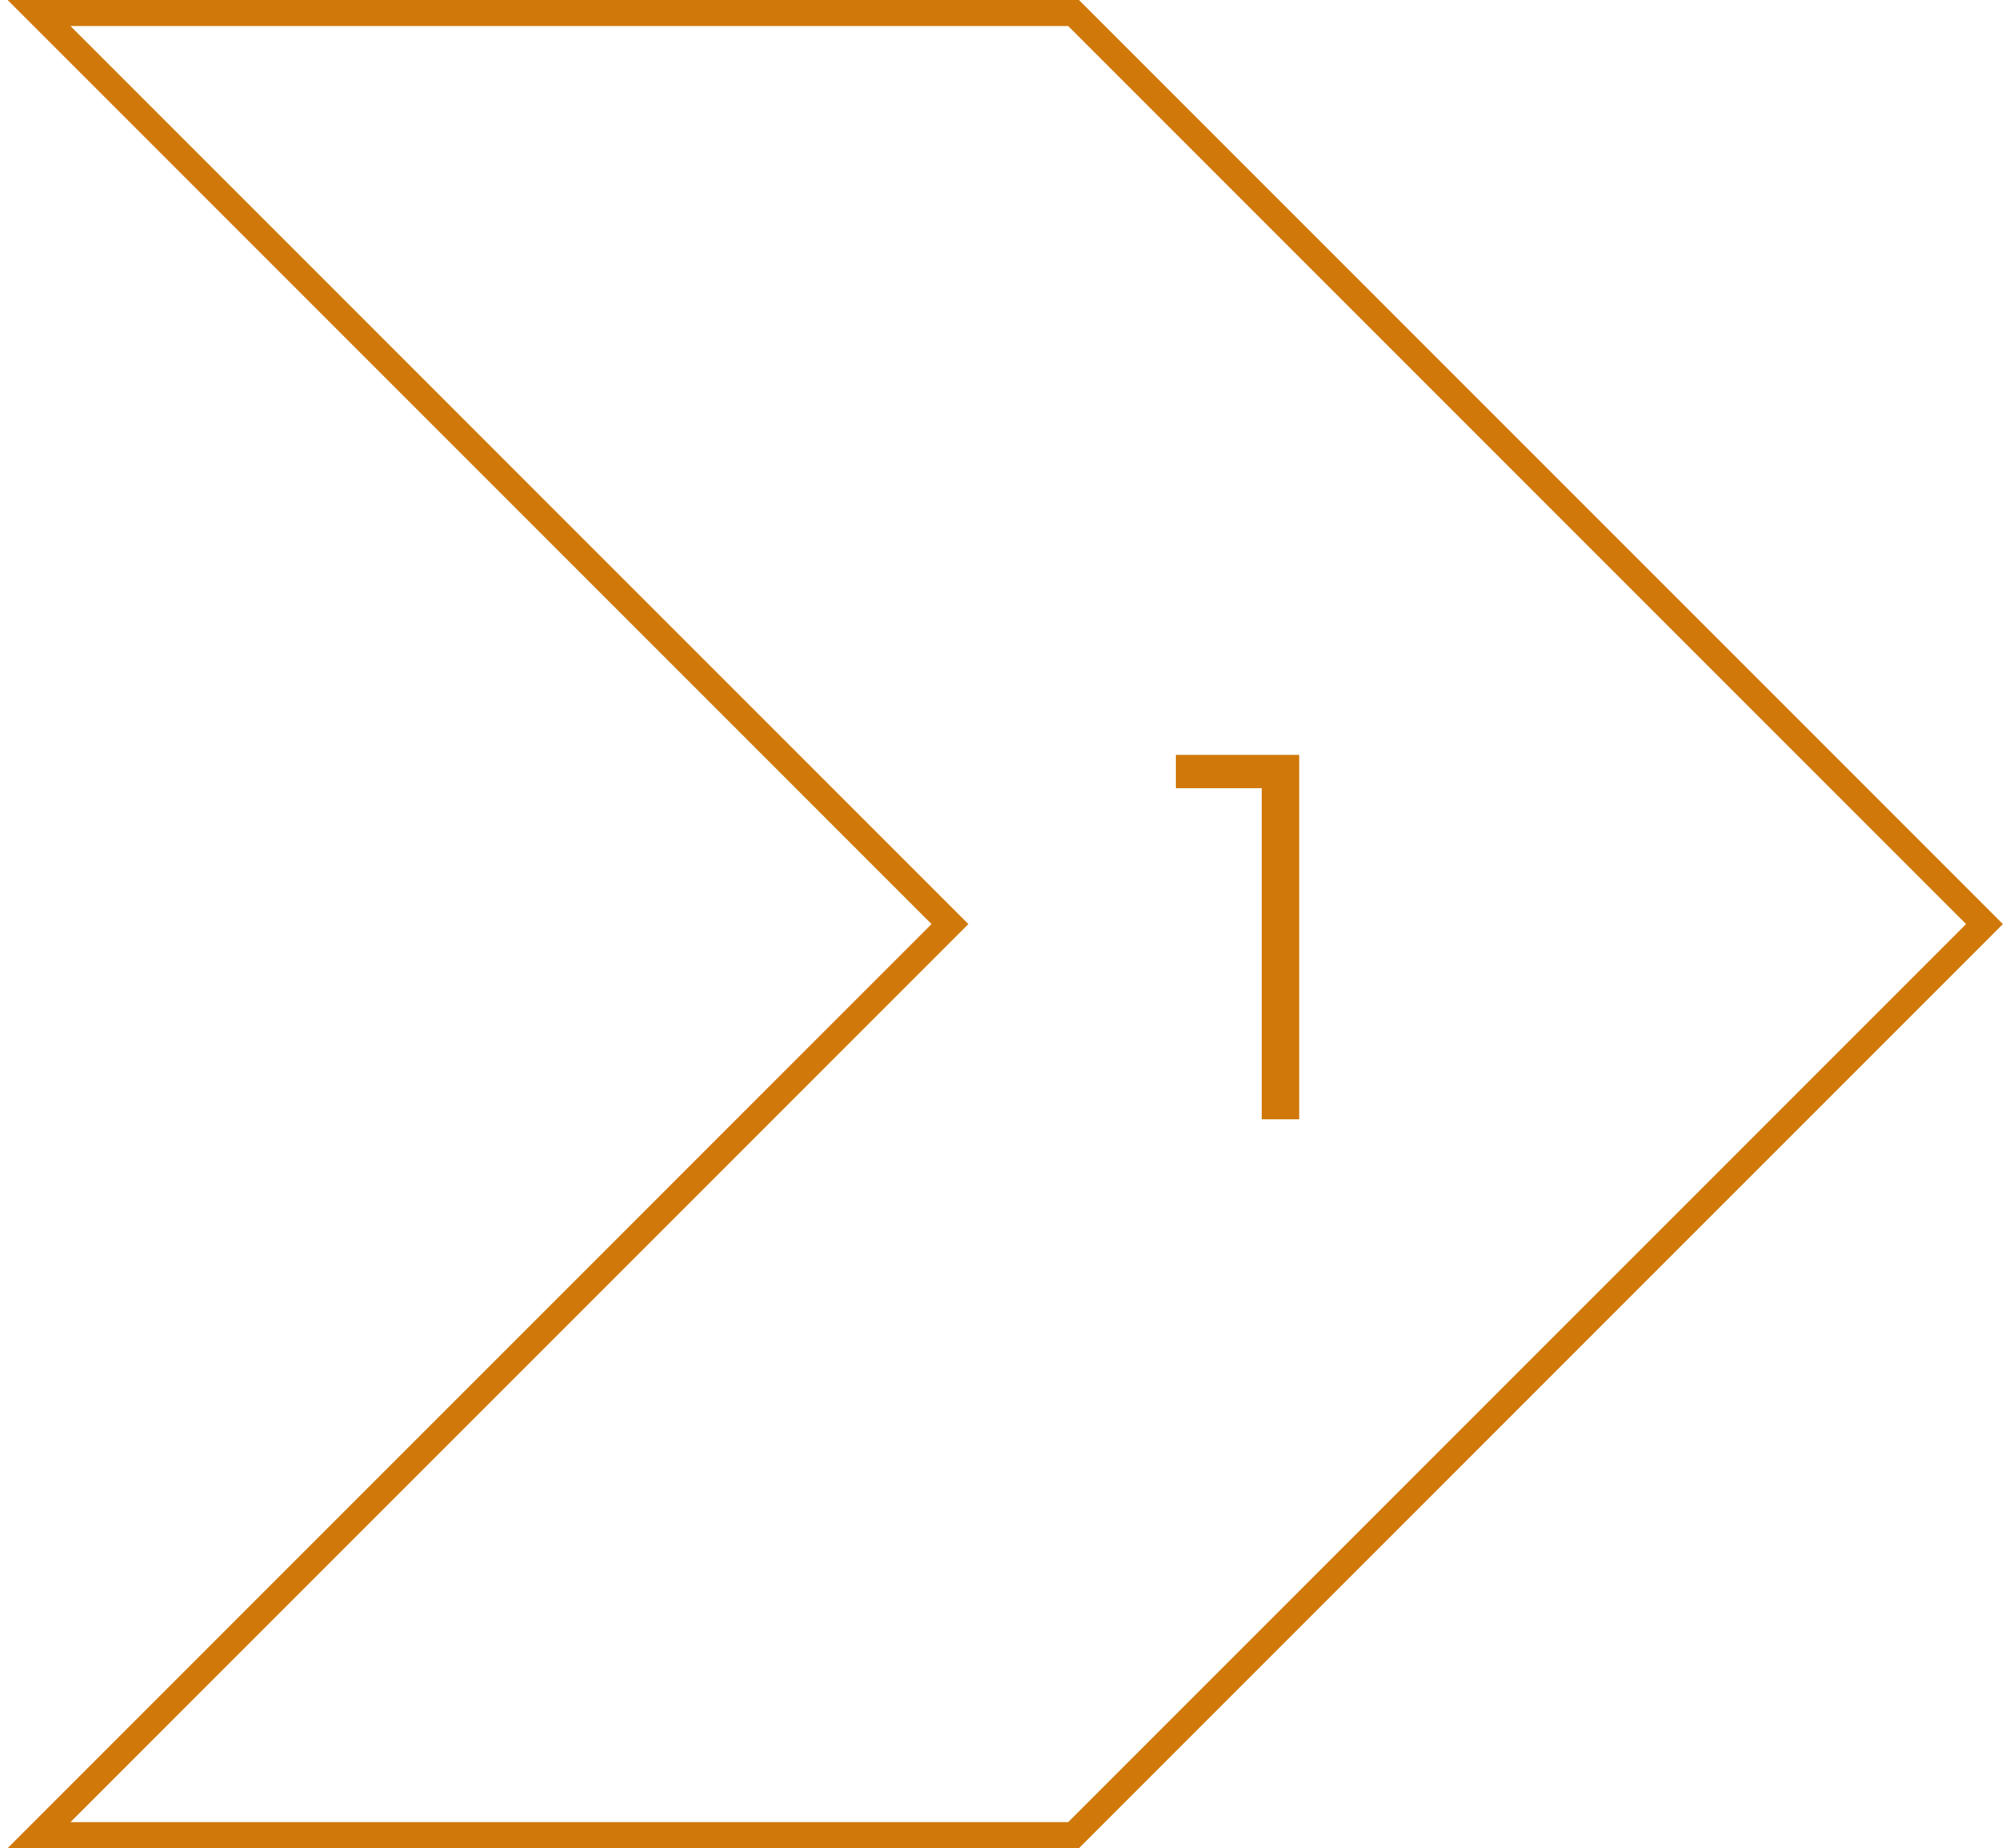 <svg width="154" height="142" viewBox="0 0 154 142" fill="none" xmlns="http://www.w3.org/2000/svg">
<path d="M82.5 1H3L73 71L3 141H82.5L152.5 71L82.5 1Z" stroke="#D0780A" stroke-width="2"/>
<path d="M99.84 58V86H96.96V60.56H90.36V58H99.84Z" fill="#D0780A"/>
</svg>
